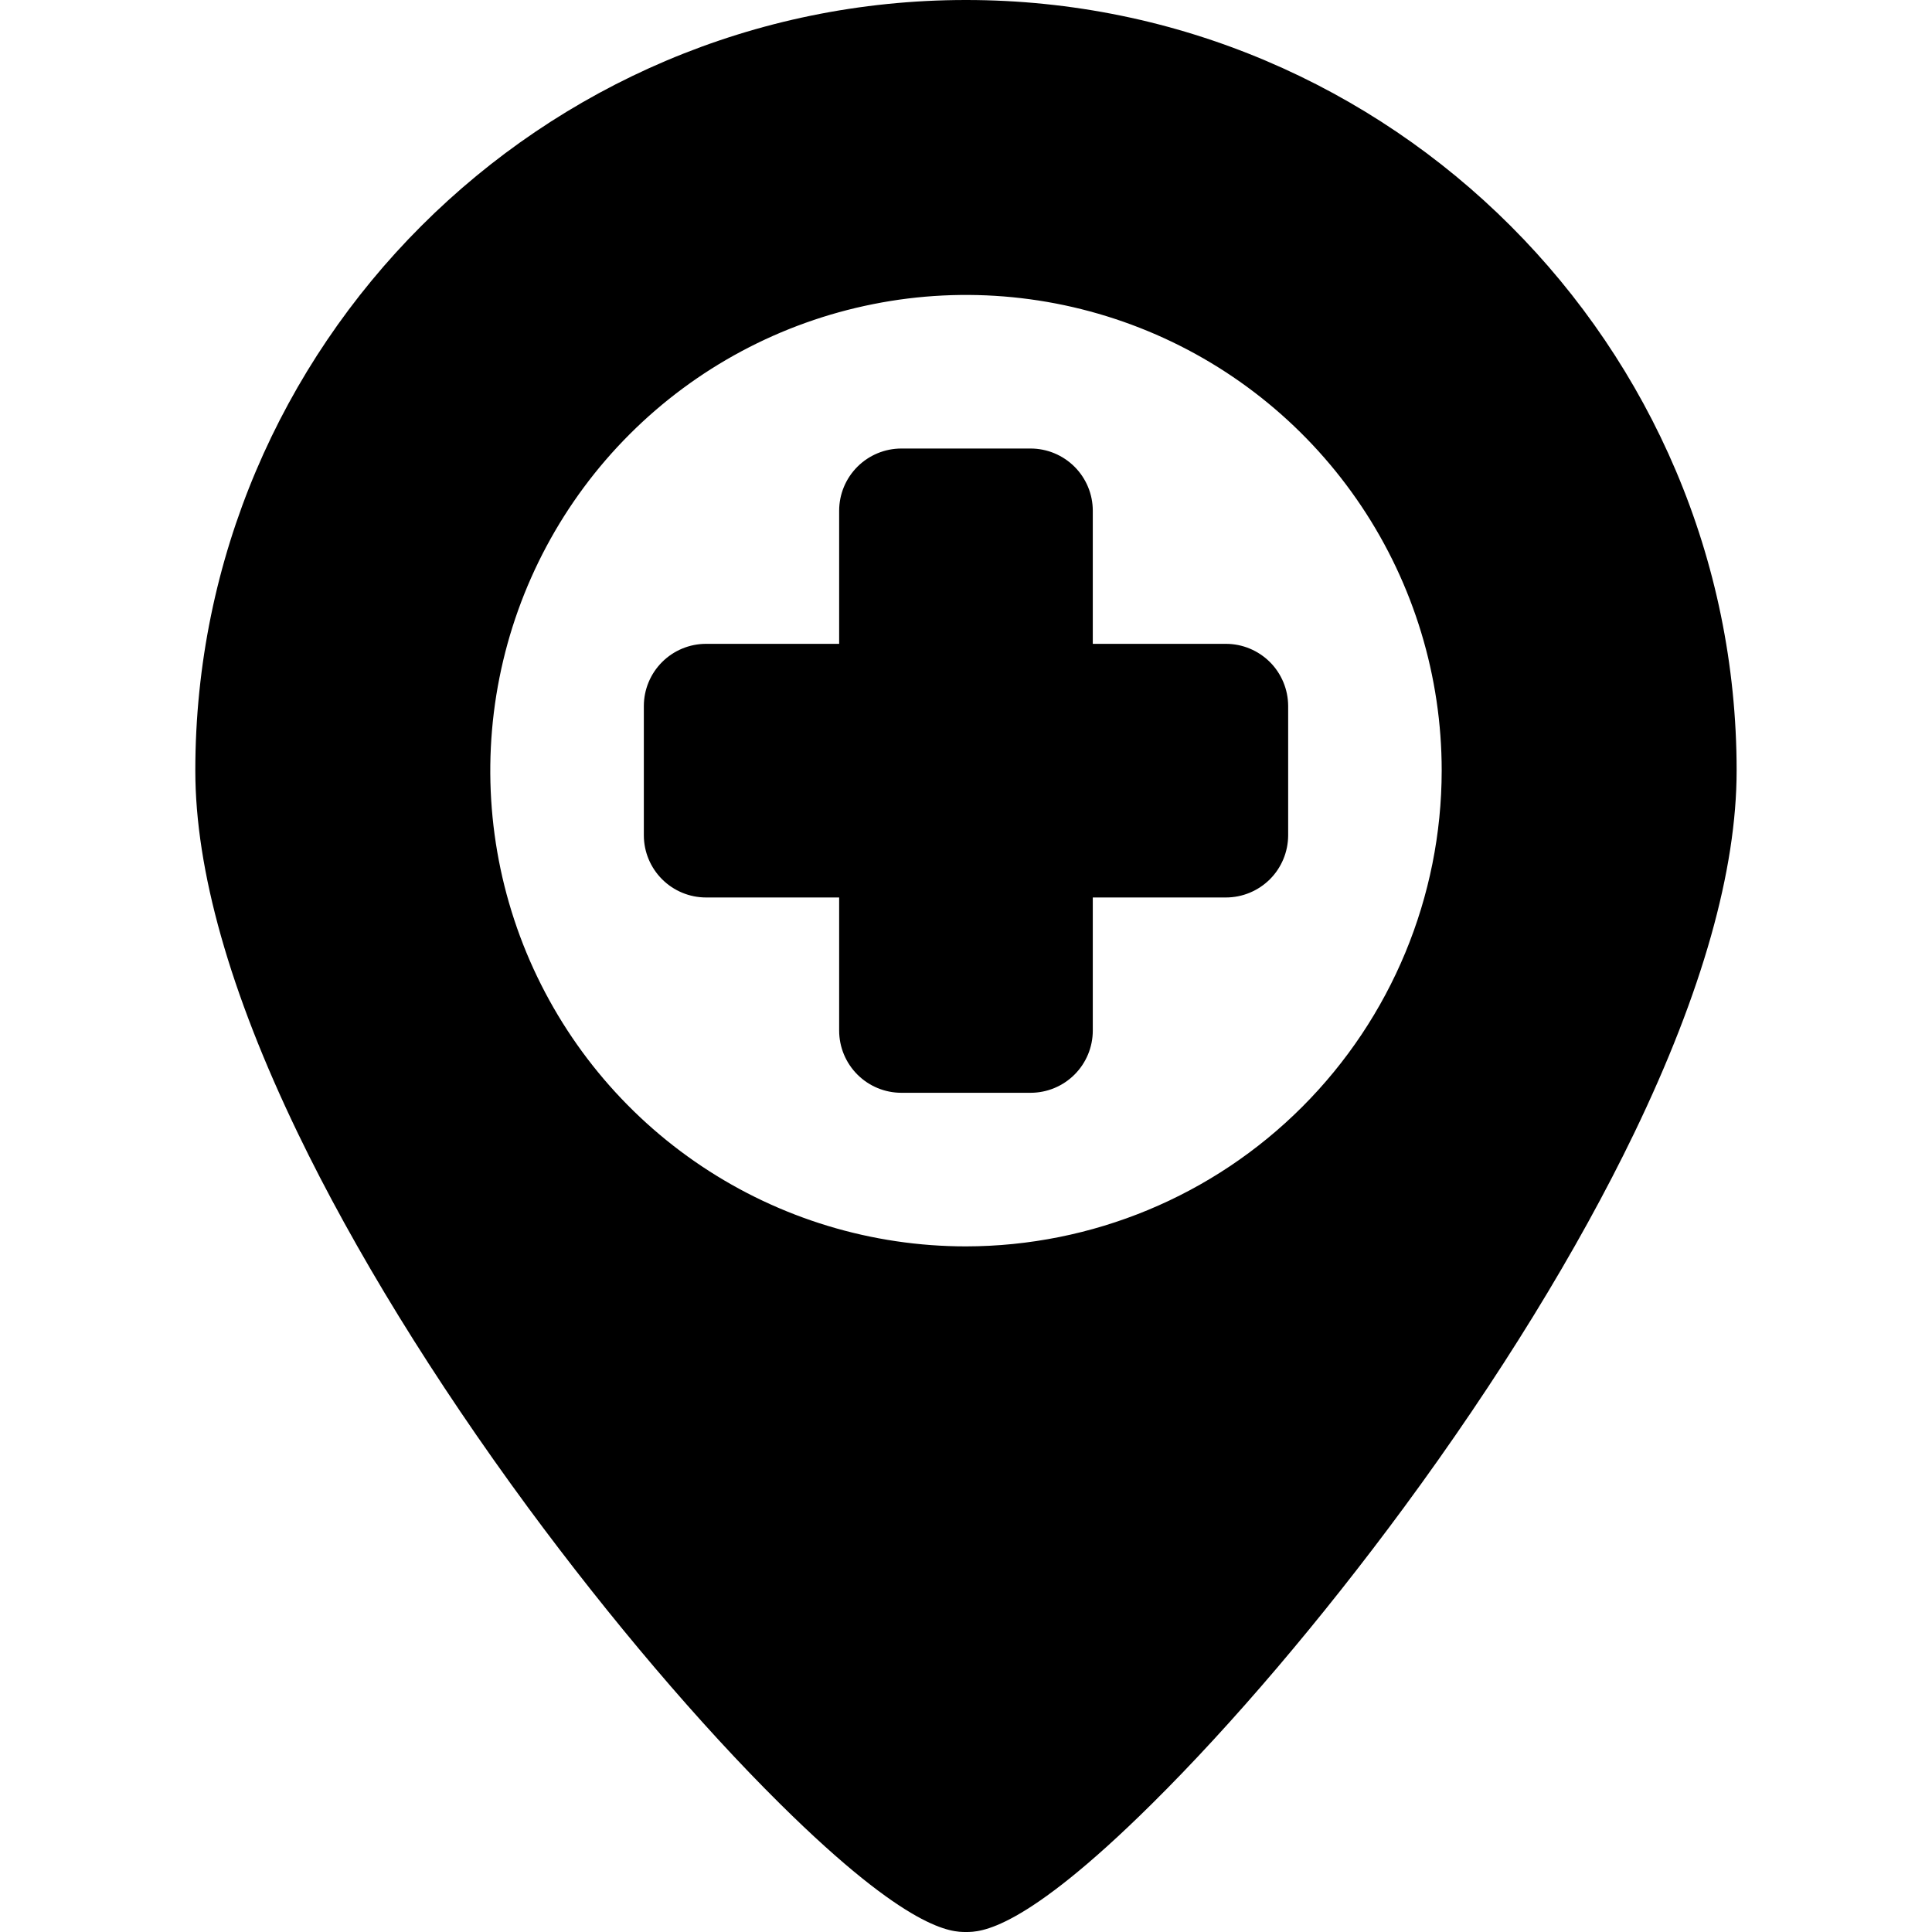 <svg width="32" height="32" viewBox="0 0 32 32" fill="none" xmlns="http://www.w3.org/2000/svg">
<path d="M16 31.312C15.845 31.312 15.198 31.172 13.374 29.36C12.069 28.062 10.613 26.346 9.275 24.528C5.874 19.901 3.923 15.614 3.923 12.764C3.923 6.105 9.34 0.688 16 0.688C22.659 0.688 28.077 6.105 28.077 12.764C28.077 15.614 26.126 19.901 22.725 24.528C21.387 26.346 19.931 28.062 18.625 29.36C16.801 31.172 16.155 31.312 16 31.312ZM16 4.197C11.276 4.197 7.433 8.041 7.433 12.764C7.433 17.488 11.276 21.331 16 21.331C20.724 21.331 24.567 17.488 24.567 12.764C24.567 8.041 20.724 4.197 16 4.197ZM14.929 17.413C14.838 17.412 14.751 17.376 14.687 17.312C14.623 17.248 14.587 17.161 14.587 17.07V14.365C14.587 14.315 14.567 14.268 14.532 14.232C14.497 14.197 14.449 14.178 14.399 14.178H11.694C11.603 14.177 11.516 14.141 11.452 14.077C11.388 14.013 11.352 13.926 11.352 13.835V11.694C11.352 11.603 11.388 11.516 11.452 11.452C11.516 11.387 11.603 11.351 11.694 11.351H14.399C14.449 11.351 14.497 11.332 14.532 11.296C14.567 11.261 14.587 11.213 14.587 11.164V8.459C14.587 8.368 14.623 8.281 14.687 8.217C14.751 8.152 14.838 8.116 14.929 8.116H17.07C17.161 8.116 17.248 8.152 17.312 8.217C17.377 8.281 17.413 8.368 17.413 8.459V11.164C17.413 11.213 17.433 11.261 17.468 11.296C17.503 11.332 17.551 11.351 17.6 11.351H20.305C20.396 11.351 20.483 11.387 20.547 11.452C20.612 11.516 20.648 11.603 20.648 11.694V13.835C20.648 13.926 20.612 14.013 20.547 14.077C20.483 14.141 20.396 14.177 20.305 14.178H17.6C17.551 14.178 17.503 14.197 17.468 14.232C17.433 14.268 17.413 14.315 17.413 14.365V17.07C17.413 17.161 17.377 17.248 17.312 17.312C17.248 17.376 17.161 17.412 17.07 17.413H14.929Z" fill="url(#paint0_linear_253_1458)" style=""/>
<path d="M16 3.885C11.104 3.885 7.12 7.868 7.12 12.764C7.12 17.66 11.104 21.644 16 21.644C20.896 21.644 24.879 17.66 24.879 12.764C24.879 7.868 20.896 3.885 16 3.885ZM16 20.644C14.441 20.644 12.918 20.182 11.622 19.316C10.326 18.45 9.317 17.22 8.72 15.78C8.124 14.34 7.968 12.756 8.272 11.227C8.576 9.699 9.326 8.295 10.428 7.193C11.53 6.091 12.934 5.341 14.463 5.037C15.991 4.732 17.575 4.889 19.015 5.485C20.455 6.081 21.685 7.091 22.551 8.387C23.417 9.683 23.879 11.206 23.879 12.764C23.877 14.853 23.046 16.856 21.569 18.333C20.092 19.811 18.089 20.641 16 20.644ZM16 0C8.961 0 3.235 5.726 3.235 12.764C3.235 14.413 3.806 16.432 4.932 18.767C5.867 20.706 7.186 22.85 8.746 24.969C10.109 26.818 11.592 28.563 12.923 29.88C15.064 32 15.768 32 16 32C16.231 32 16.936 32 19.076 29.88C20.408 28.562 21.891 26.818 23.253 24.969C24.814 22.85 26.133 20.706 27.068 18.767C28.194 16.432 28.764 14.413 28.764 12.764C28.764 5.726 23.038 0 16 0ZM22.473 24.342C21.146 26.147 19.701 27.85 18.405 29.138C16.572 30.959 16.005 31 16 31C15.995 31 15.428 30.959 13.595 29.138C12.299 27.85 10.854 26.147 9.527 24.342C6.164 19.769 4.235 15.549 4.235 12.764C4.235 6.277 9.513 1 16 1C22.487 1 27.764 6.277 27.764 12.764C27.764 15.549 25.835 19.769 22.473 24.342ZM20.305 10.664H18.1V8.459C18.1 8.186 17.991 7.924 17.798 7.731C17.605 7.538 17.343 7.429 17.07 7.429H14.929C14.656 7.429 14.394 7.538 14.201 7.731C14.008 7.924 13.899 8.186 13.899 8.459V10.664H11.694C11.421 10.664 11.159 10.773 10.966 10.966C10.773 11.159 10.664 11.421 10.664 11.694V13.835C10.664 14.108 10.773 14.37 10.966 14.563C11.159 14.756 11.421 14.865 11.694 14.865H13.899V17.07C13.899 17.343 14.008 17.605 14.201 17.798C14.394 17.991 14.656 18.1 14.929 18.1H17.07C17.343 18.1 17.605 17.991 17.798 17.798C17.991 17.605 18.1 17.343 18.1 17.07V14.865H20.305C20.579 14.865 20.84 14.756 21.034 14.563C21.227 14.37 21.335 14.108 21.336 13.835V11.694C21.335 11.421 21.227 11.159 21.034 10.966C20.84 10.773 20.579 10.664 20.305 10.664ZM20.336 13.835C20.335 13.843 20.332 13.85 20.326 13.856C20.321 13.861 20.313 13.865 20.305 13.865H17.6C17.468 13.865 17.341 13.918 17.247 14.011C17.153 14.105 17.1 14.232 17.1 14.365V17.07C17.1 17.078 17.097 17.085 17.091 17.091C17.086 17.097 17.078 17.1 17.07 17.1H14.929C14.921 17.1 14.914 17.097 14.908 17.091C14.903 17.085 14.9 17.078 14.899 17.07V14.365C14.899 14.232 14.847 14.105 14.753 14.011C14.659 13.918 14.532 13.865 14.399 13.865H11.694C11.686 13.865 11.679 13.861 11.673 13.856C11.668 13.85 11.664 13.843 11.664 13.835V11.694C11.664 11.686 11.668 11.678 11.673 11.673C11.679 11.667 11.686 11.664 11.694 11.664H14.399C14.532 11.664 14.659 11.611 14.753 11.517C14.847 11.424 14.899 11.296 14.899 11.164V8.459C14.9 8.451 14.903 8.443 14.908 8.438C14.914 8.432 14.921 8.429 14.929 8.429H17.07C17.078 8.429 17.086 8.432 17.091 8.438C17.097 8.443 17.1 8.451 17.1 8.459V11.164C17.1 11.296 17.153 11.424 17.247 11.517C17.341 11.611 17.468 11.664 17.6 11.664H20.305C20.313 11.664 20.321 11.668 20.326 11.673C20.332 11.679 20.335 11.686 20.336 11.694V13.835Z" fill="#515B8E" style="fill:#515B8E;fill:color(display-p3 0.318 0.357 0.557);fill-opacity:1;"/>
<defs>
<linearGradient id="paint0_linear_253_1458" x1="16" y1="-7.899" x2="16" y2="31.312" gradientUnits="userSpaceOnUse">
<stop stop-color="#535DF4" style="stop-color:#535DF4;stop-color:color(display-p3 0.326 0.365 0.957);stop-opacity:1;"/>
<stop offset="1" stop-color="#F2A8B5" style="stop-color:#F2A8B5;stop-color:color(display-p3 0.949 0.659 0.71);stop-opacity:1;"/>
</linearGradient>
</defs>
</svg>
